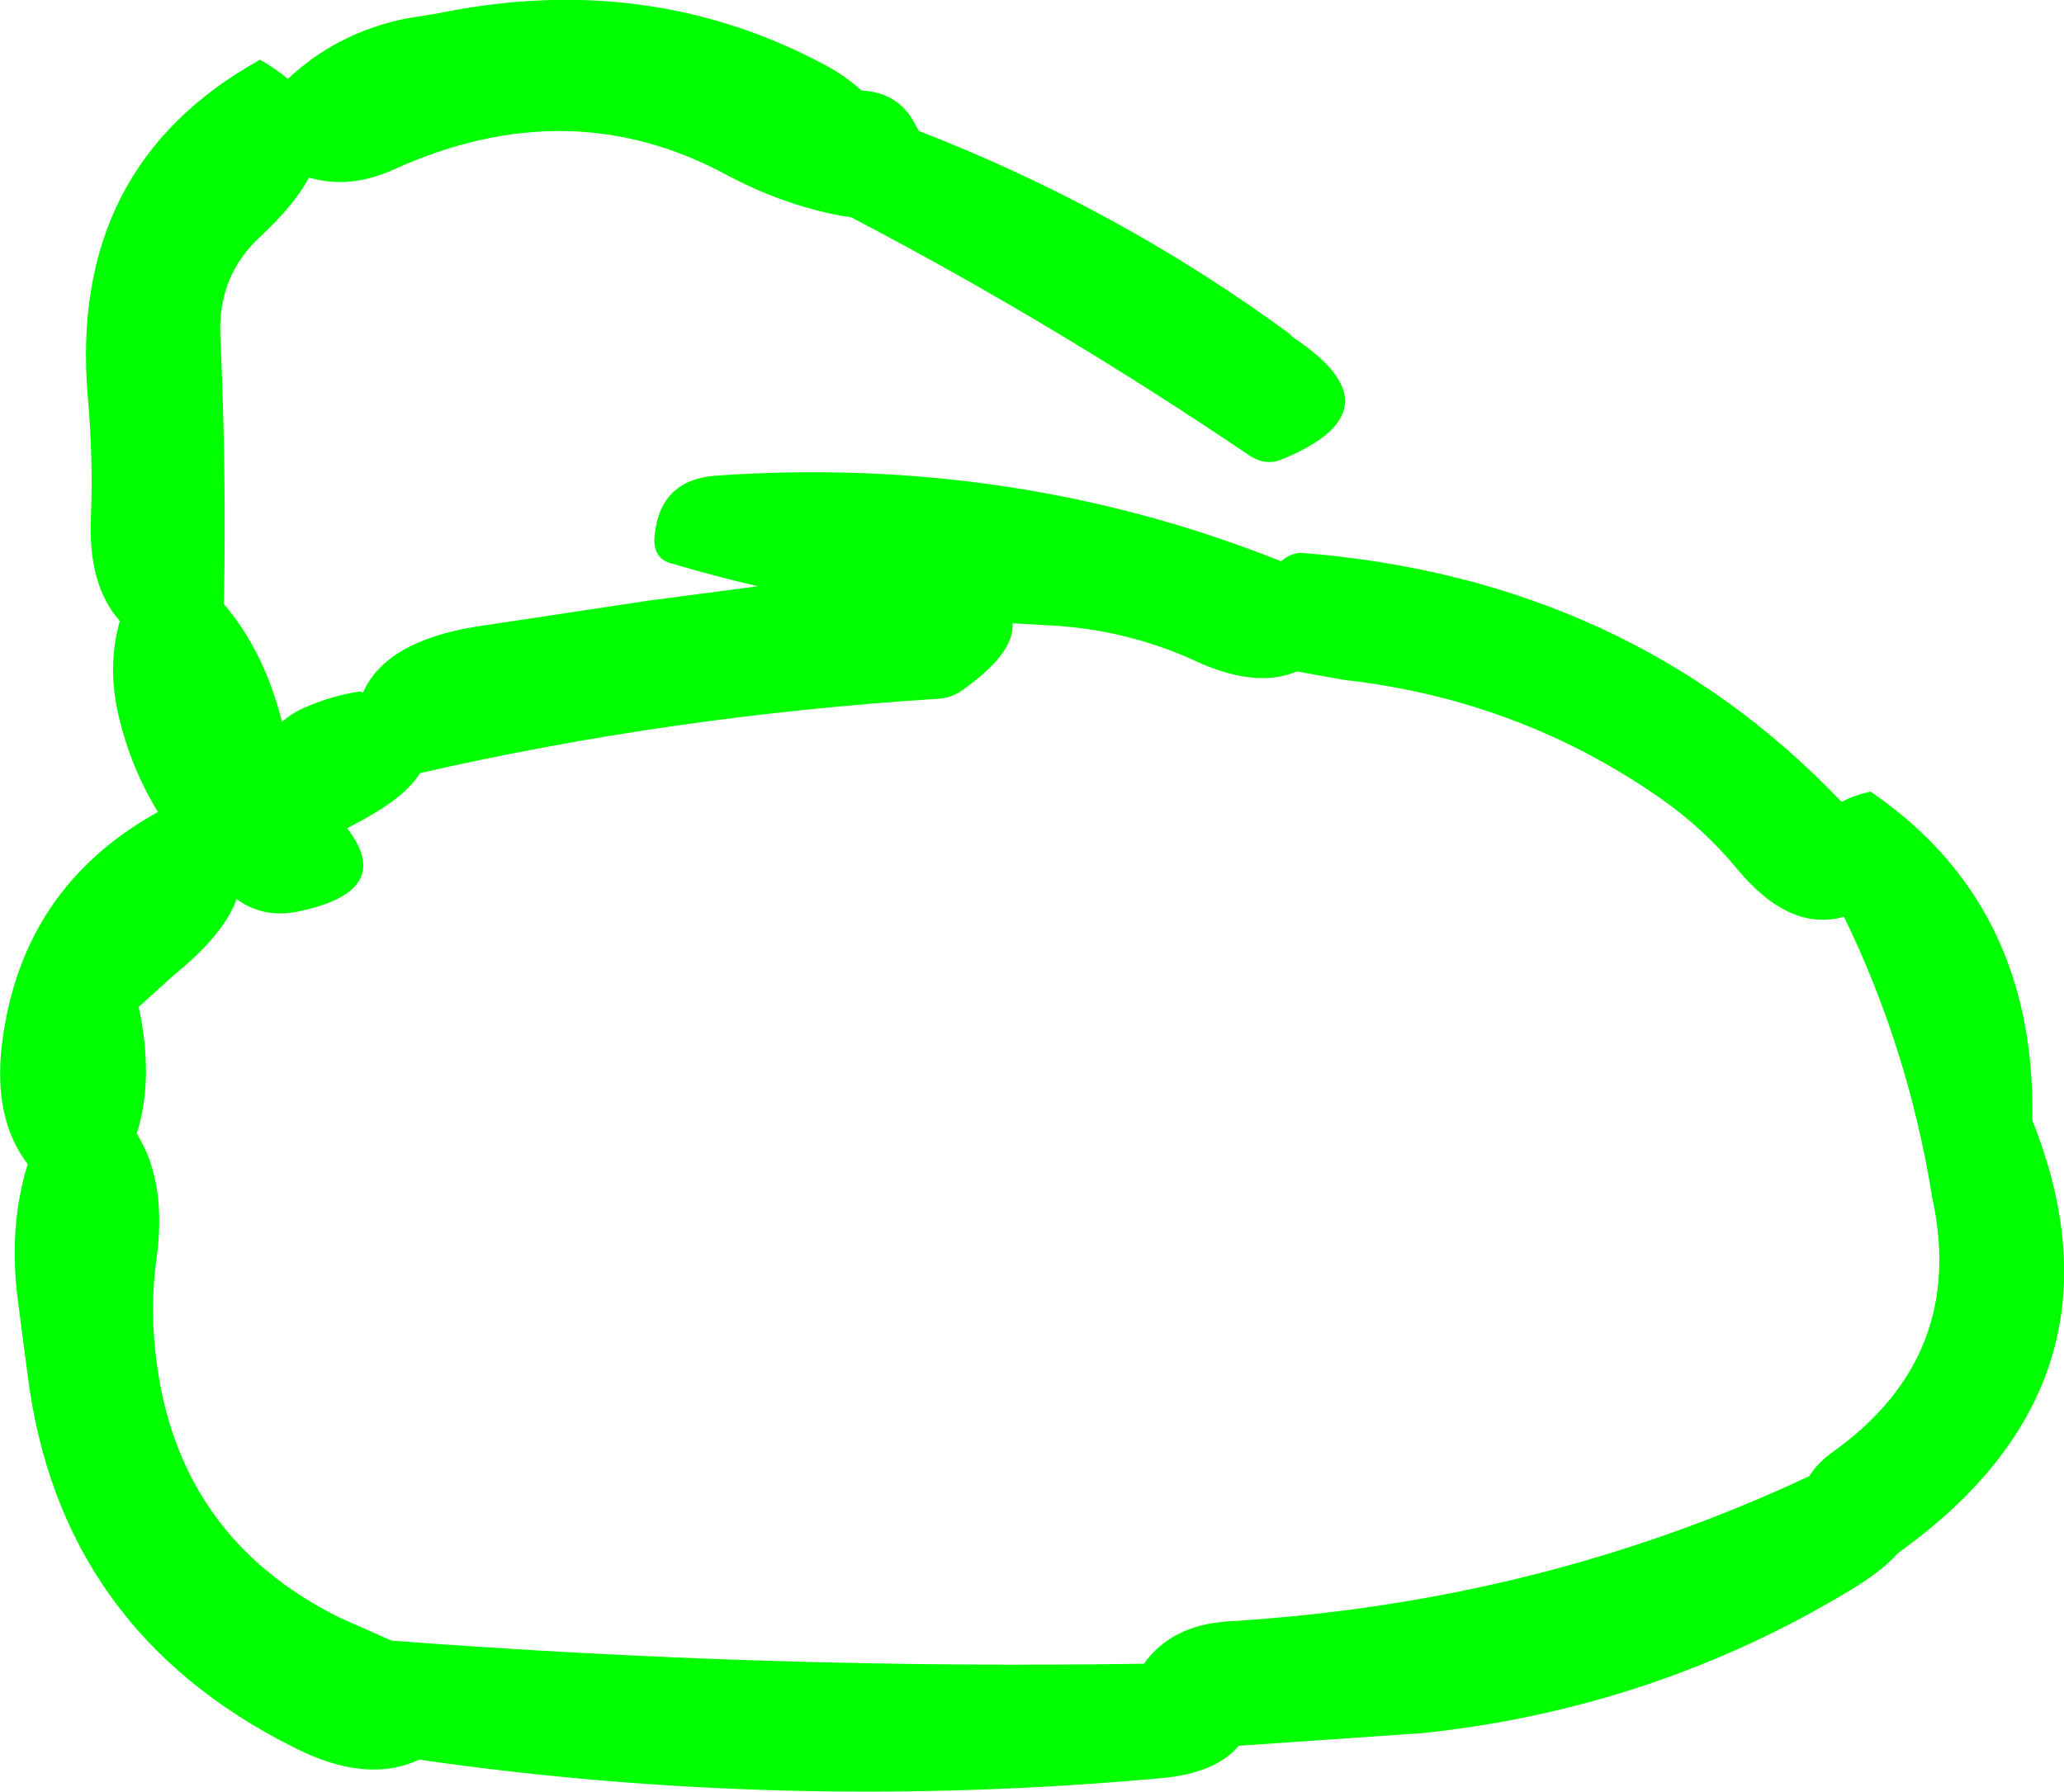 <?xml version="1.0" encoding="UTF-8" standalone="no"?>
<svg xmlns:xlink="http://www.w3.org/1999/xlink" height="232.55px" width="267.85px" xmlns="http://www.w3.org/2000/svg">
  <g transform="matrix(1.0, 0.0, 0.0, 1.0, -121.2, -12.25)">
    <path d="M336.65 115.85 Q318.3 103.05 295.6 100.5 L289.5 99.4 Q284.25 101.65 276.45 98.1 267.25 93.85 256.95 93.4 L252.6 93.15 Q252.9 97.05 246.0 101.9 244.65 102.85 242.95 102.95 208.25 105.15 175.7 112.6 173.8 115.8 167.3 119.2 166.75 119.5 166.25 119.75 172.6 128.0 159.7 130.6 155.35 131.45 151.9 128.95 150.3 133.5 143.9 138.7 L139.2 142.95 Q141.2 152.25 138.95 159.4 142.9 165.7 141.5 175.7 140.7 181.55 141.35 187.6 143.85 211.65 165.35 222.25 L172.0 225.2 Q221.2 228.95 269.65 228.2 273.25 223.15 280.65 222.7 321.1 220.25 356.0 203.85 357.05 202.15 359.0 200.75 376.45 188.3 371.95 167.7 368.85 148.4 360.5 131.25 353.4 133.25 346.55 124.95 342.25 119.75 336.65 115.85 M363.95 115.0 Q385.2 129.5 384.95 156.95 L384.95 157.7 Q398.45 191.6 367.7 213.7 L367.45 213.9 Q365.45 216.15 361.5 218.55 336.0 234.0 305.9 237.2 L281.95 238.85 Q279.0 242.4 271.95 243.05 223.05 247.5 175.6 240.65 168.8 243.85 159.4 239.1 128.85 223.85 124.75 190.45 L123.55 181.3 Q122.25 171.5 124.8 163.35 120.3 157.5 121.45 147.8 123.95 127.45 141.7 117.65 138.25 112.05 136.65 105.4 135.05 98.85 136.75 92.85 132.6 88.2 133.0 79.4 133.3 71.8 132.6 63.85 130.0 33.85 154.95 20.0 157.05 21.2 158.55 22.5 164.9 16.5 173.9 14.65 L177.95 14.0 Q205.25 8.35 228.3 20.7 231.0 22.15 233.0 24.0 237.9 24.25 240.0 28.45 L240.45 29.25 Q266.35 39.3 288.45 55.5 L288.95 56.0 Q303.25 65.45 287.5 71.9 285.4 72.75 283.3 71.35 258.2 54.35 231.65 40.45 L230.3 40.25 Q222.65 38.8 215.4 34.9 195.0 23.95 172.3 34.25 166.6 36.85 161.3 35.3 159.4 38.85 155.05 42.9 149.4 48.05 149.8 56.0 150.6 73.8 150.25 90.65 155.5 96.8 157.8 105.95 158.95 104.9 160.6 104.15 164.35 102.5 167.95 102.0 L168.3 102.15 Q171.25 95.5 182.9 93.6 L205.45 90.2 219.55 88.35 Q213.8 87.0 208.2 85.35 205.85 84.65 206.15 81.75 206.85 74.6 213.95 74.0 252.7 71.25 287.45 85.1 288.6 84.1 289.95 84.0 332.55 87.3 360.2 116.35 361.7 115.5 363.95 115.0" fill="#00ff00" fill-rule="evenodd" stroke="none"/>
  </g>
</svg>
